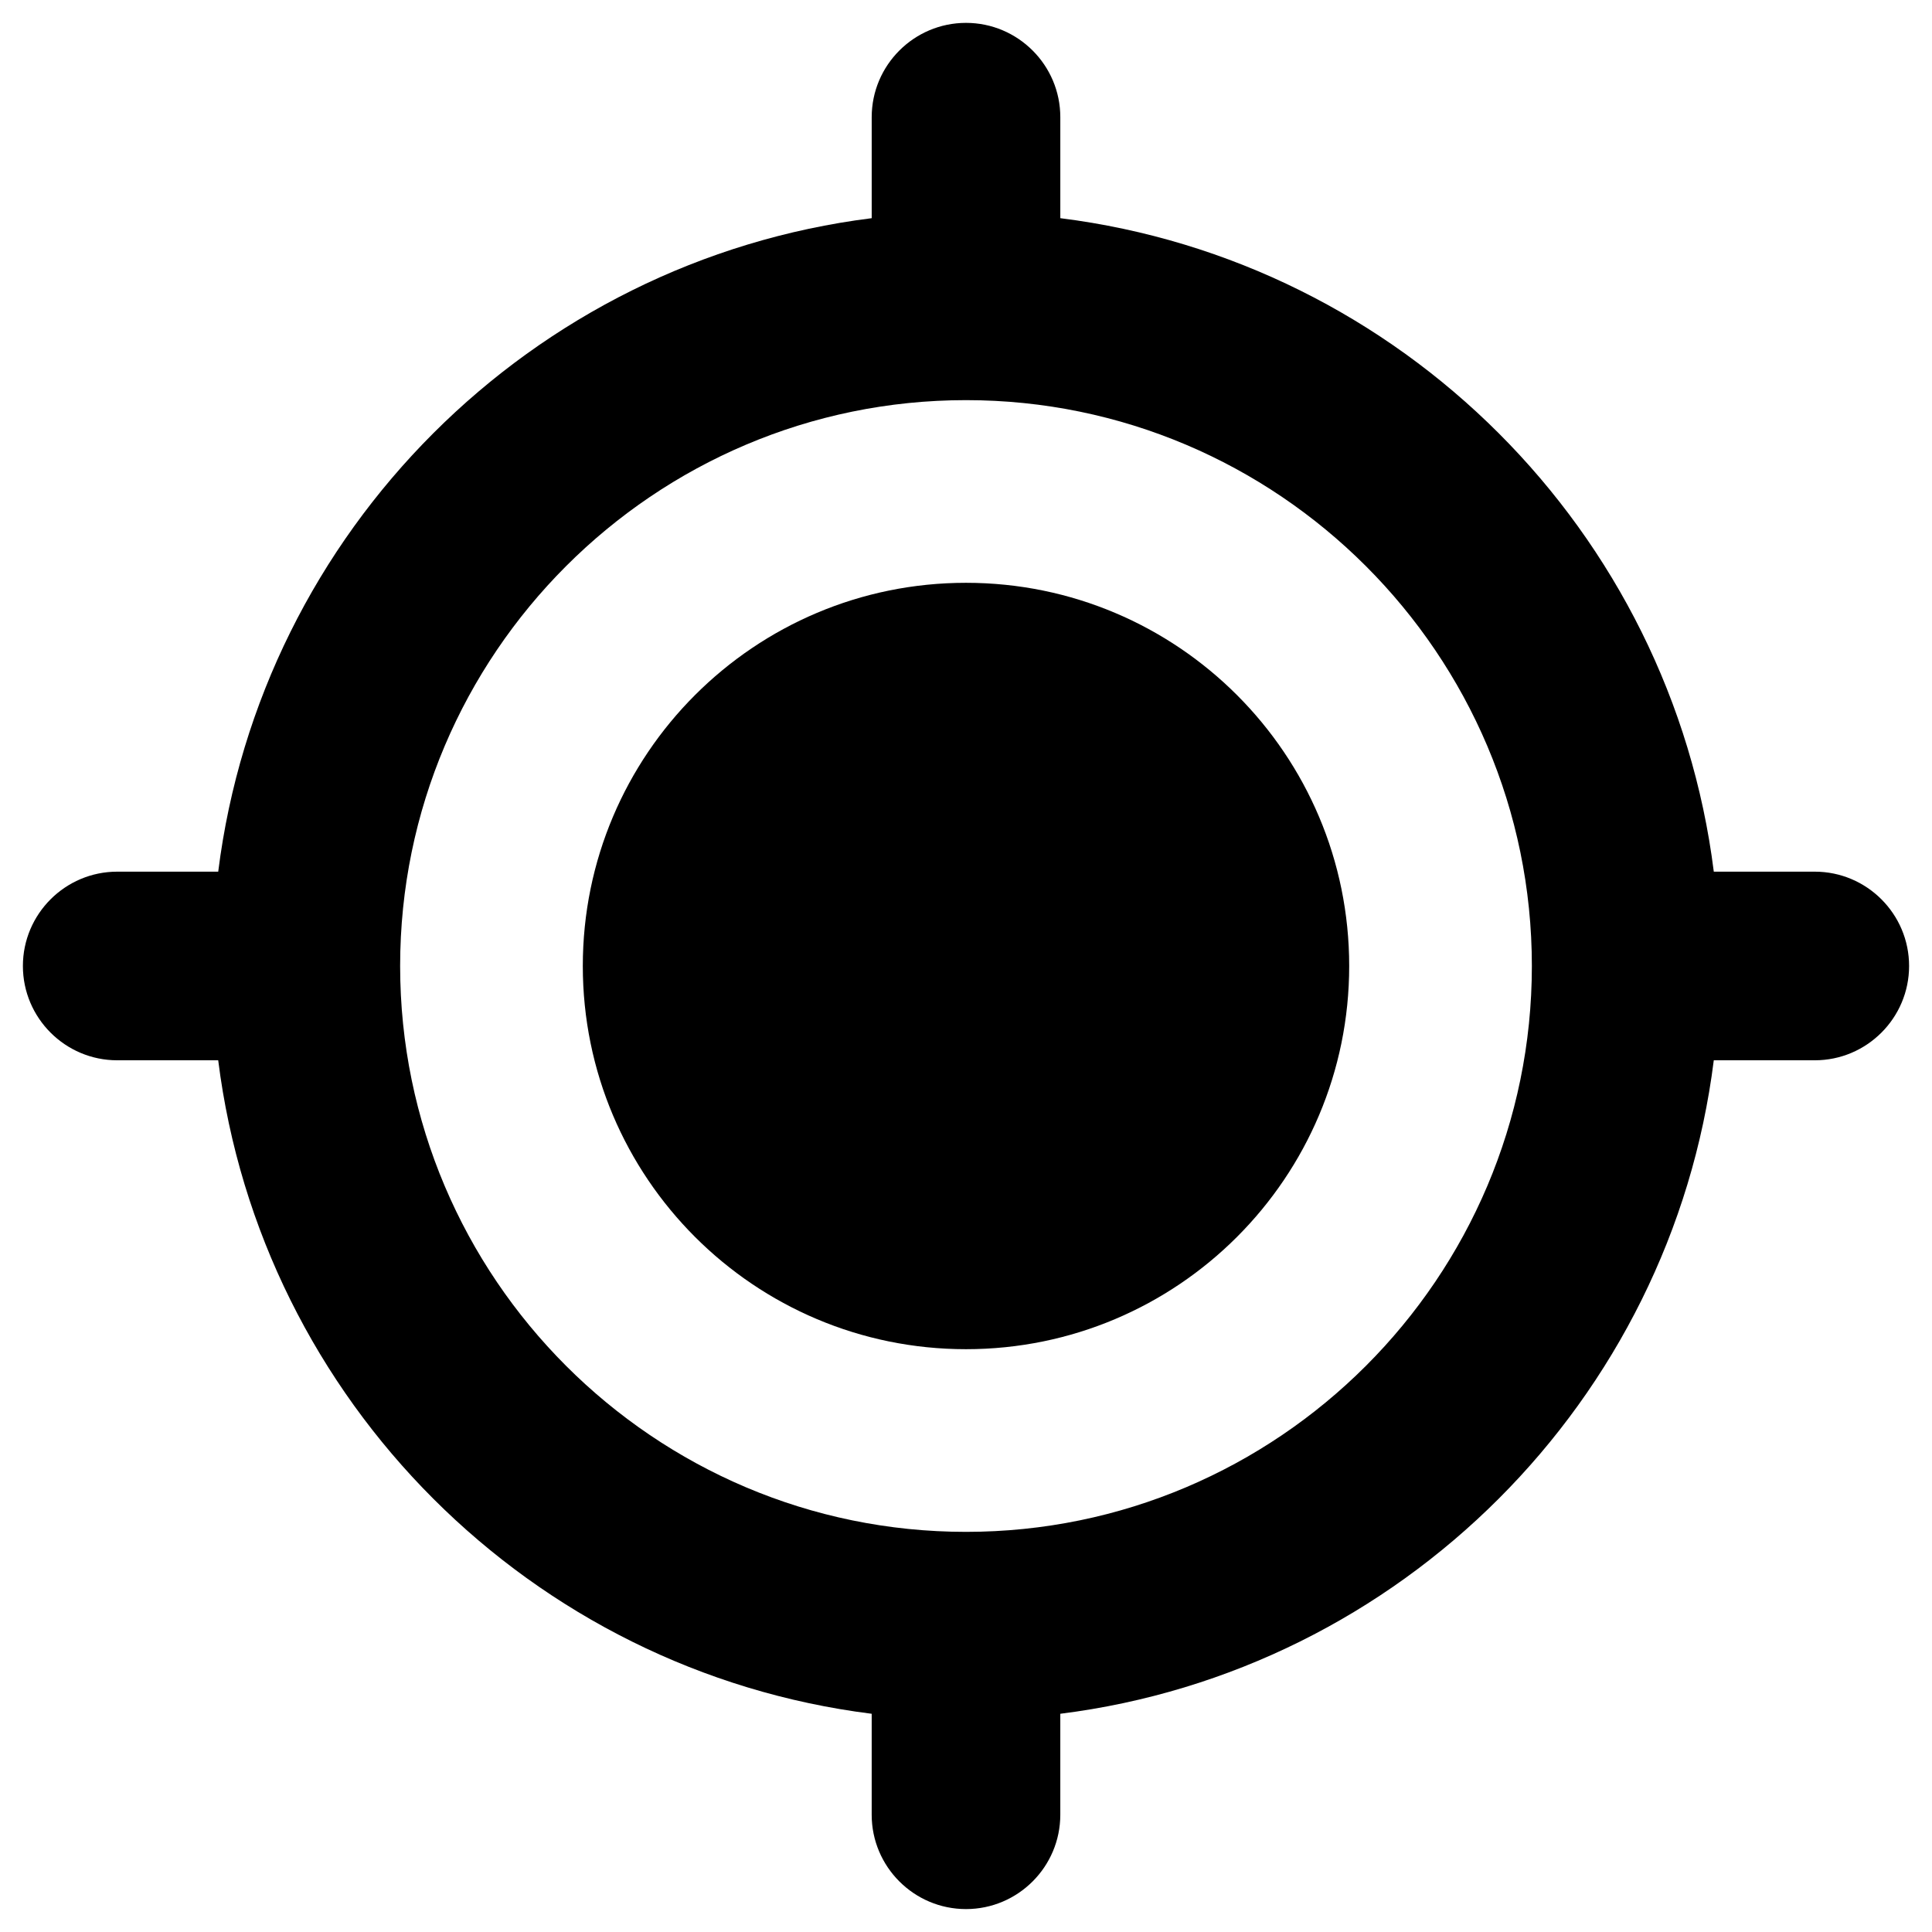 <?xml version="1.0" encoding="UTF-8"?>
<!-- Uploaded to: SVG Repo, www.svgrepo.com, Generator: SVG Repo Mixer Tools -->
<svg fill="#000000" width="800px" height="800px" version="1.1" viewBox="144 144 512 512" xmlns="http://www.w3.org/2000/svg">
 <g>
  <path d="m624.94 375h-26.766c-11.316-90.234-82.953-161.87-173.18-173.18v-26.766c0-13.773-11.219-24.992-24.992-24.992-13.777 0-24.992 11.219-24.992 24.992v26.766c-90.234 11.316-161.87 82.953-173.18 173.18h-26.77c-13.773 0-24.992 11.219-24.992 24.996s11.219 24.992 24.992 24.992h26.766c11.316 90.234 82.953 161.87 173.18 173.18v26.766c0 13.777 11.219 24.992 24.992 24.992 13.777 0 24.992-11.219 24.992-24.992v-26.766c90.234-11.316 161.87-82.953 173.18-173.18h26.766c13.777 0 24.992-11.219 24.992-24.992 0.004-13.777-11.211-24.996-24.988-24.996zm-224.94 174.96c-82.656 0-149.96-67.305-149.96-149.96-0.004-82.656 67.305-149.96 149.96-149.96s149.96 67.309 149.96 149.96-67.305 149.96-149.96 149.96z"/>
  <path d="m501.55 400c0 56.082-45.465 101.55-101.55 101.55-56.086 0-101.55-45.465-101.55-101.55 0-56.086 45.465-101.55 101.55-101.55 56.082 0 101.55 45.465 101.55 101.55"/>
 </g>
</svg>